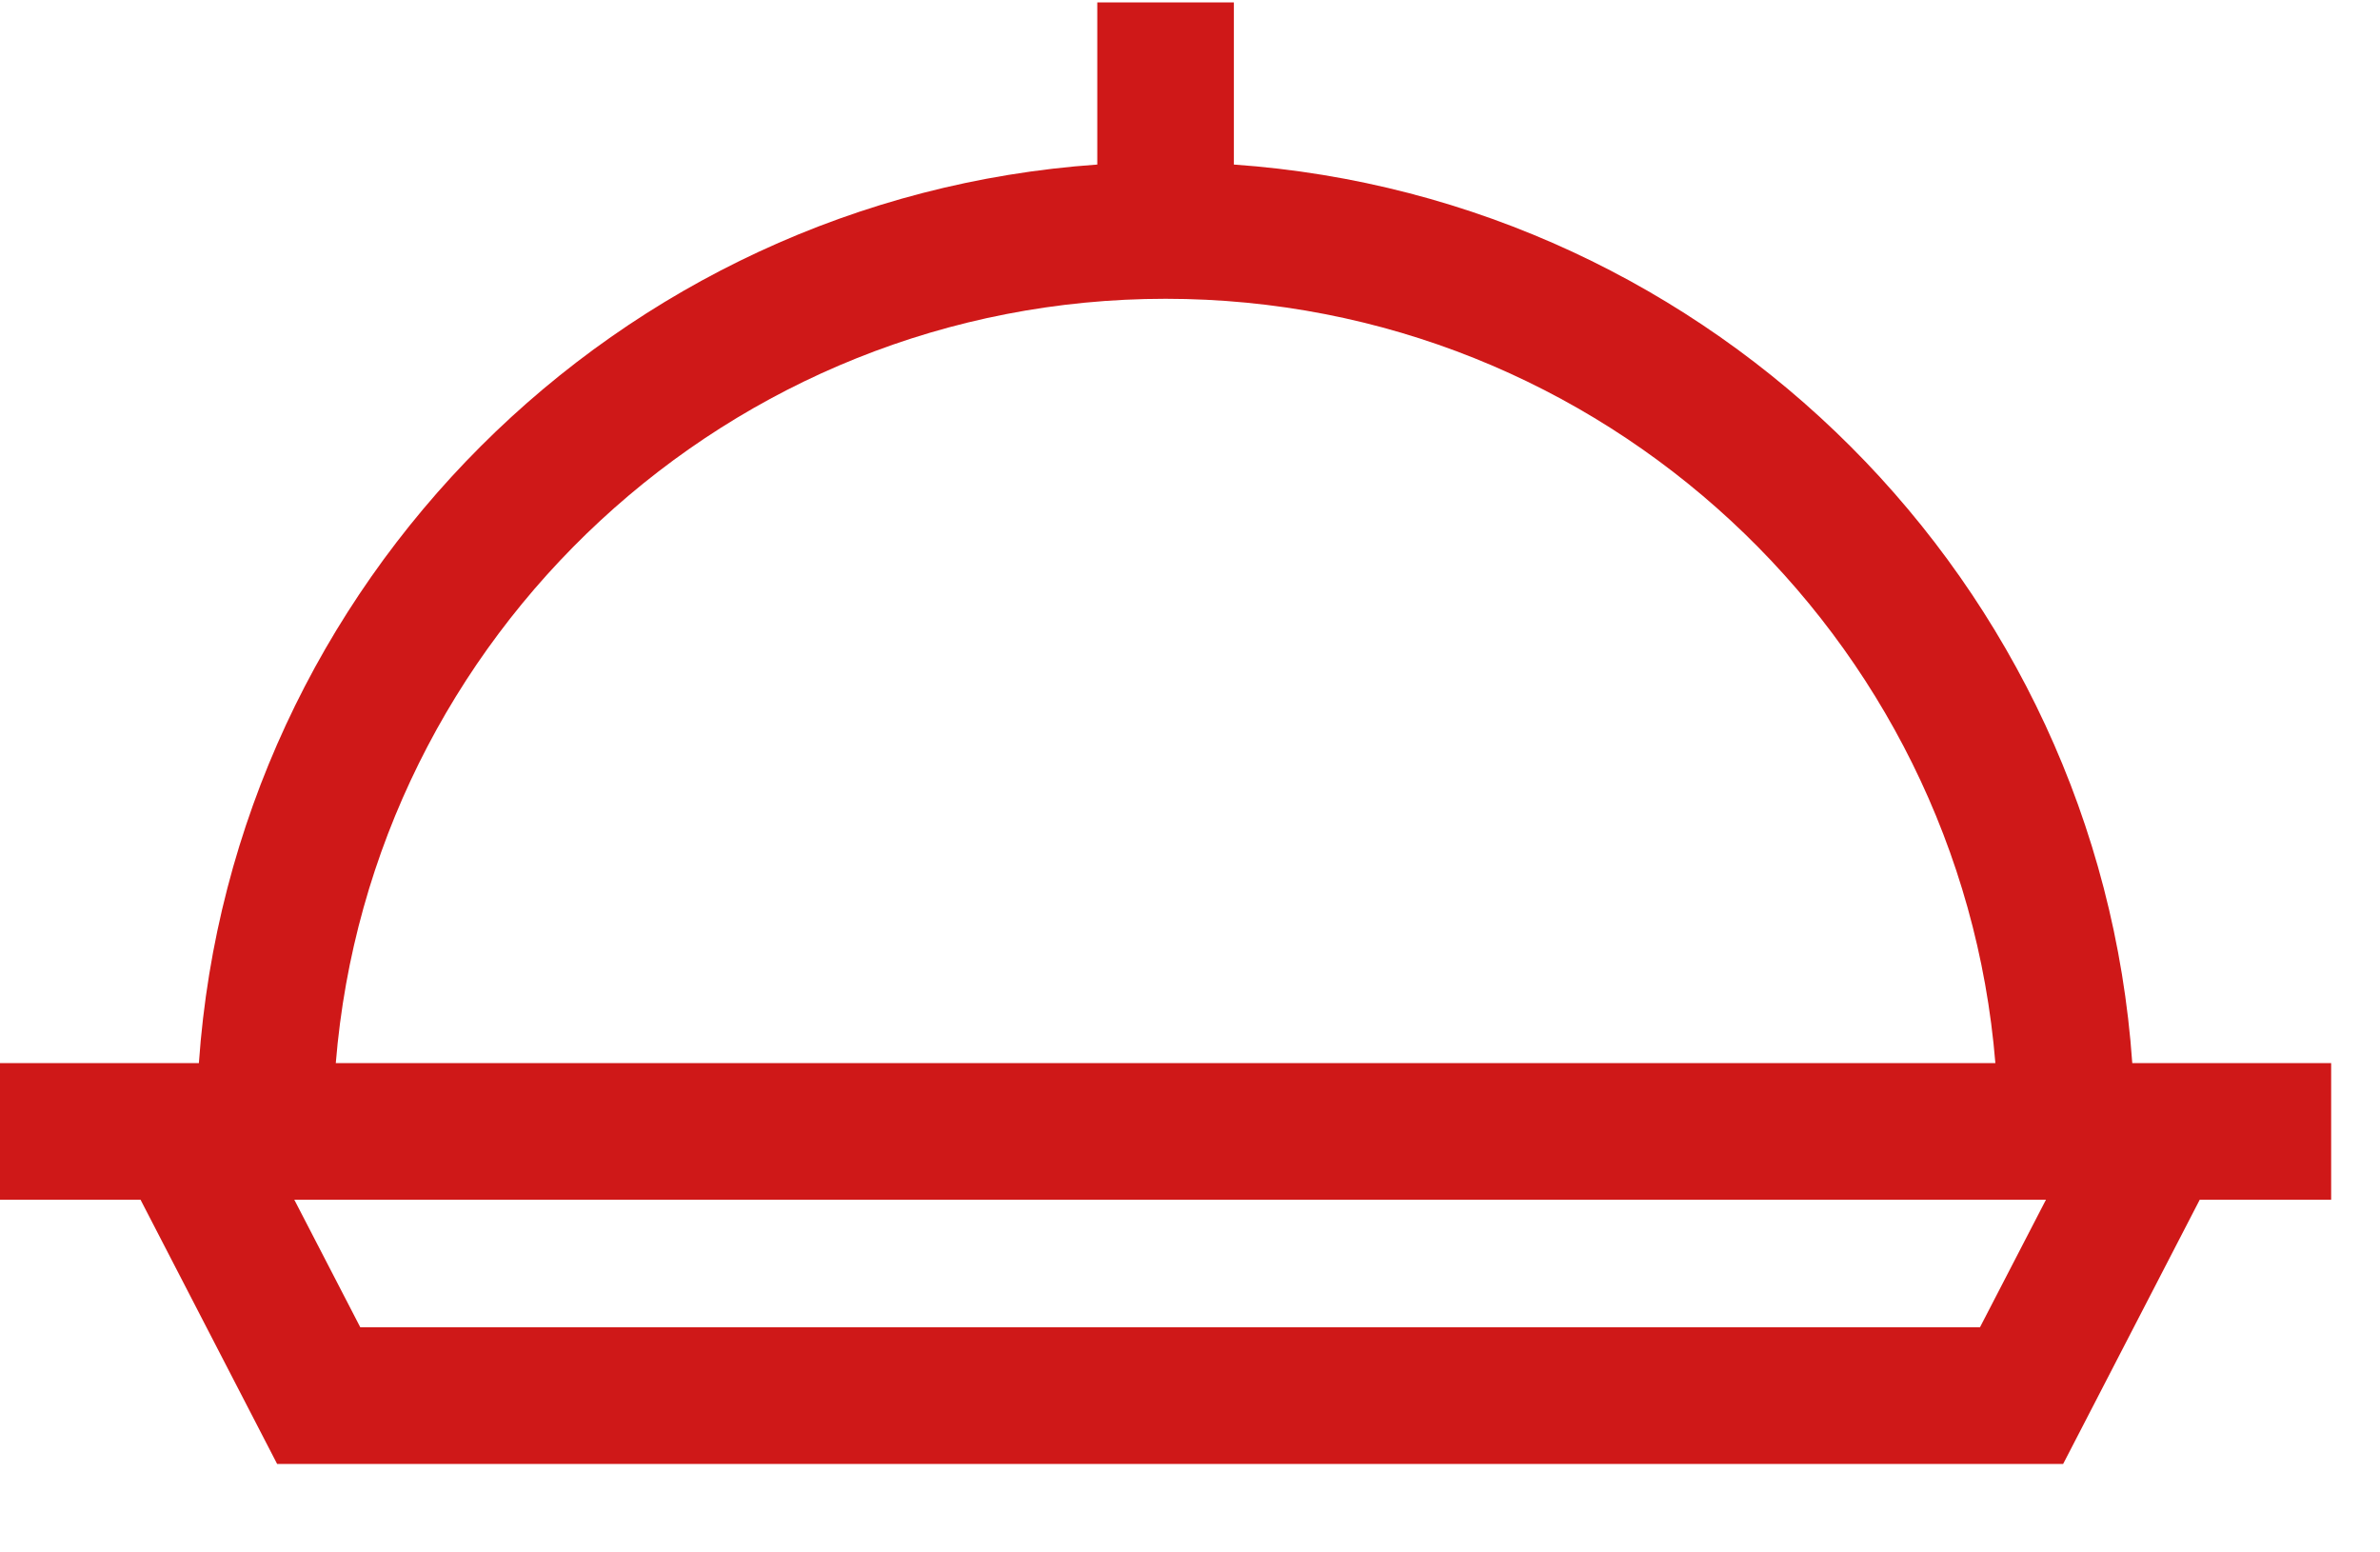 <?xml version="1.0" encoding="UTF-8"?>
<svg width="23px" height="15px" viewBox="0 0 23 15" version="1.1" xmlns="http://www.w3.org/2000/svg" xmlns:xlink="http://www.w3.org/1999/xlink">
    <title>tray</title>
    <g id="Page-1" stroke="none" stroke-width="1" fill="none" fill-rule="evenodd">
        <g id="4" transform="translate(-902, -1307)" fill="#CF1818" fill-rule="nonzero">
            <g id="Group-19" transform="translate(902, 1306)">
                <g id="tray" transform="translate(0, 1)">
                    <path d="M22.528,10.272 L20.606,10.272 C20.282,5.633 16.563,1.915 11.924,1.59 L11.924,0.023 L10.604,0.023 L10.604,1.59 C5.965,1.915 2.246,5.633 1.922,10.272 L0,10.272 L0,11.592 L1.358,11.592 L2.678,14.145 L19.938,14.145 L21.258,11.592 L22.528,11.592 L22.528,10.272 Z M11.264,2.887 C15.478,2.887 18.946,6.144 19.283,10.272 L3.245,10.272 C3.582,6.144 7.05,2.887 11.264,2.887 Z M19.134,12.825 L3.482,12.825 L2.844,11.592 L19.772,11.592 L19.134,12.825 Z" id="XMLID_774_"></path>
                </g>
            </g>
        </g>
    </g>
</svg>